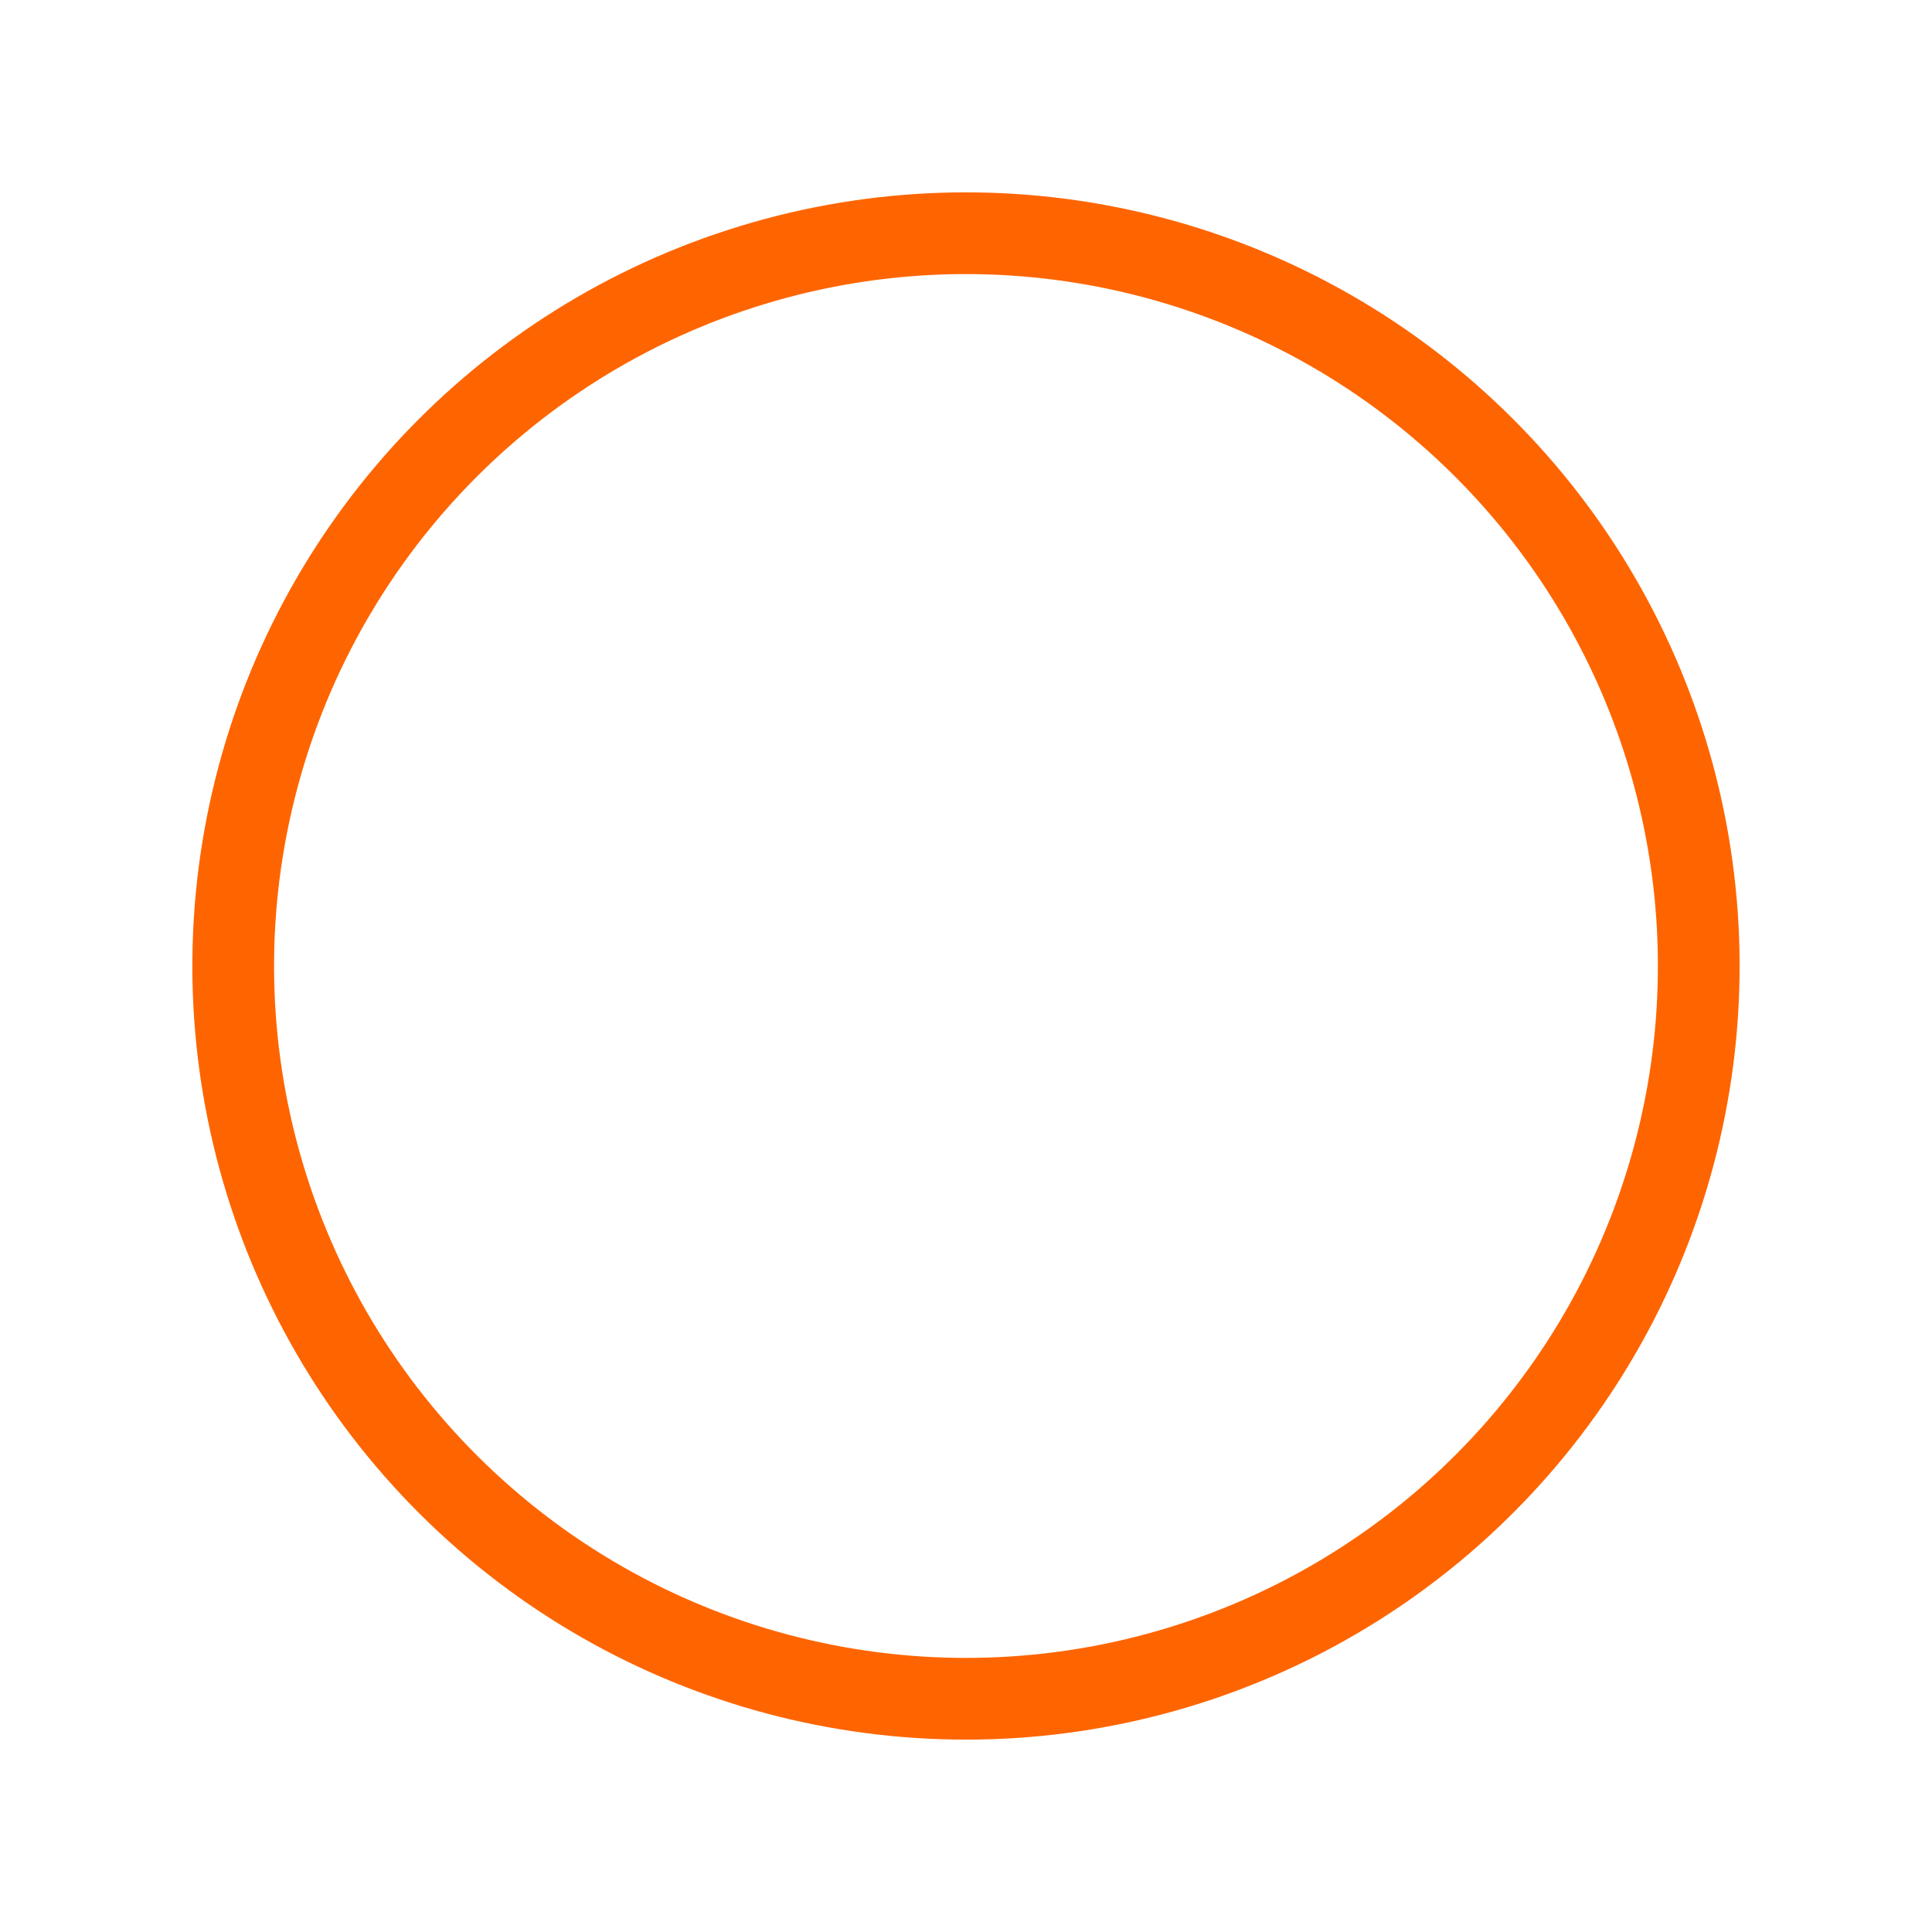 <svg xmlns="http://www.w3.org/2000/svg" width="47.285" height="47.285" viewBox="0 0 47.285 47.285">
  <g id="Ellipse_2236" data-name="Ellipse 2236" transform="translate(36.213) rotate(73)" fill="none" stroke="#fe6500" stroke-width="2">
    <ellipse cx="18.934" cy="18.934" rx="18.934" ry="18.934" stroke="none"/>
    <ellipse cx="18.934" cy="18.934" rx="17.934" ry="17.934" fill="none"/>
  </g>
</svg>